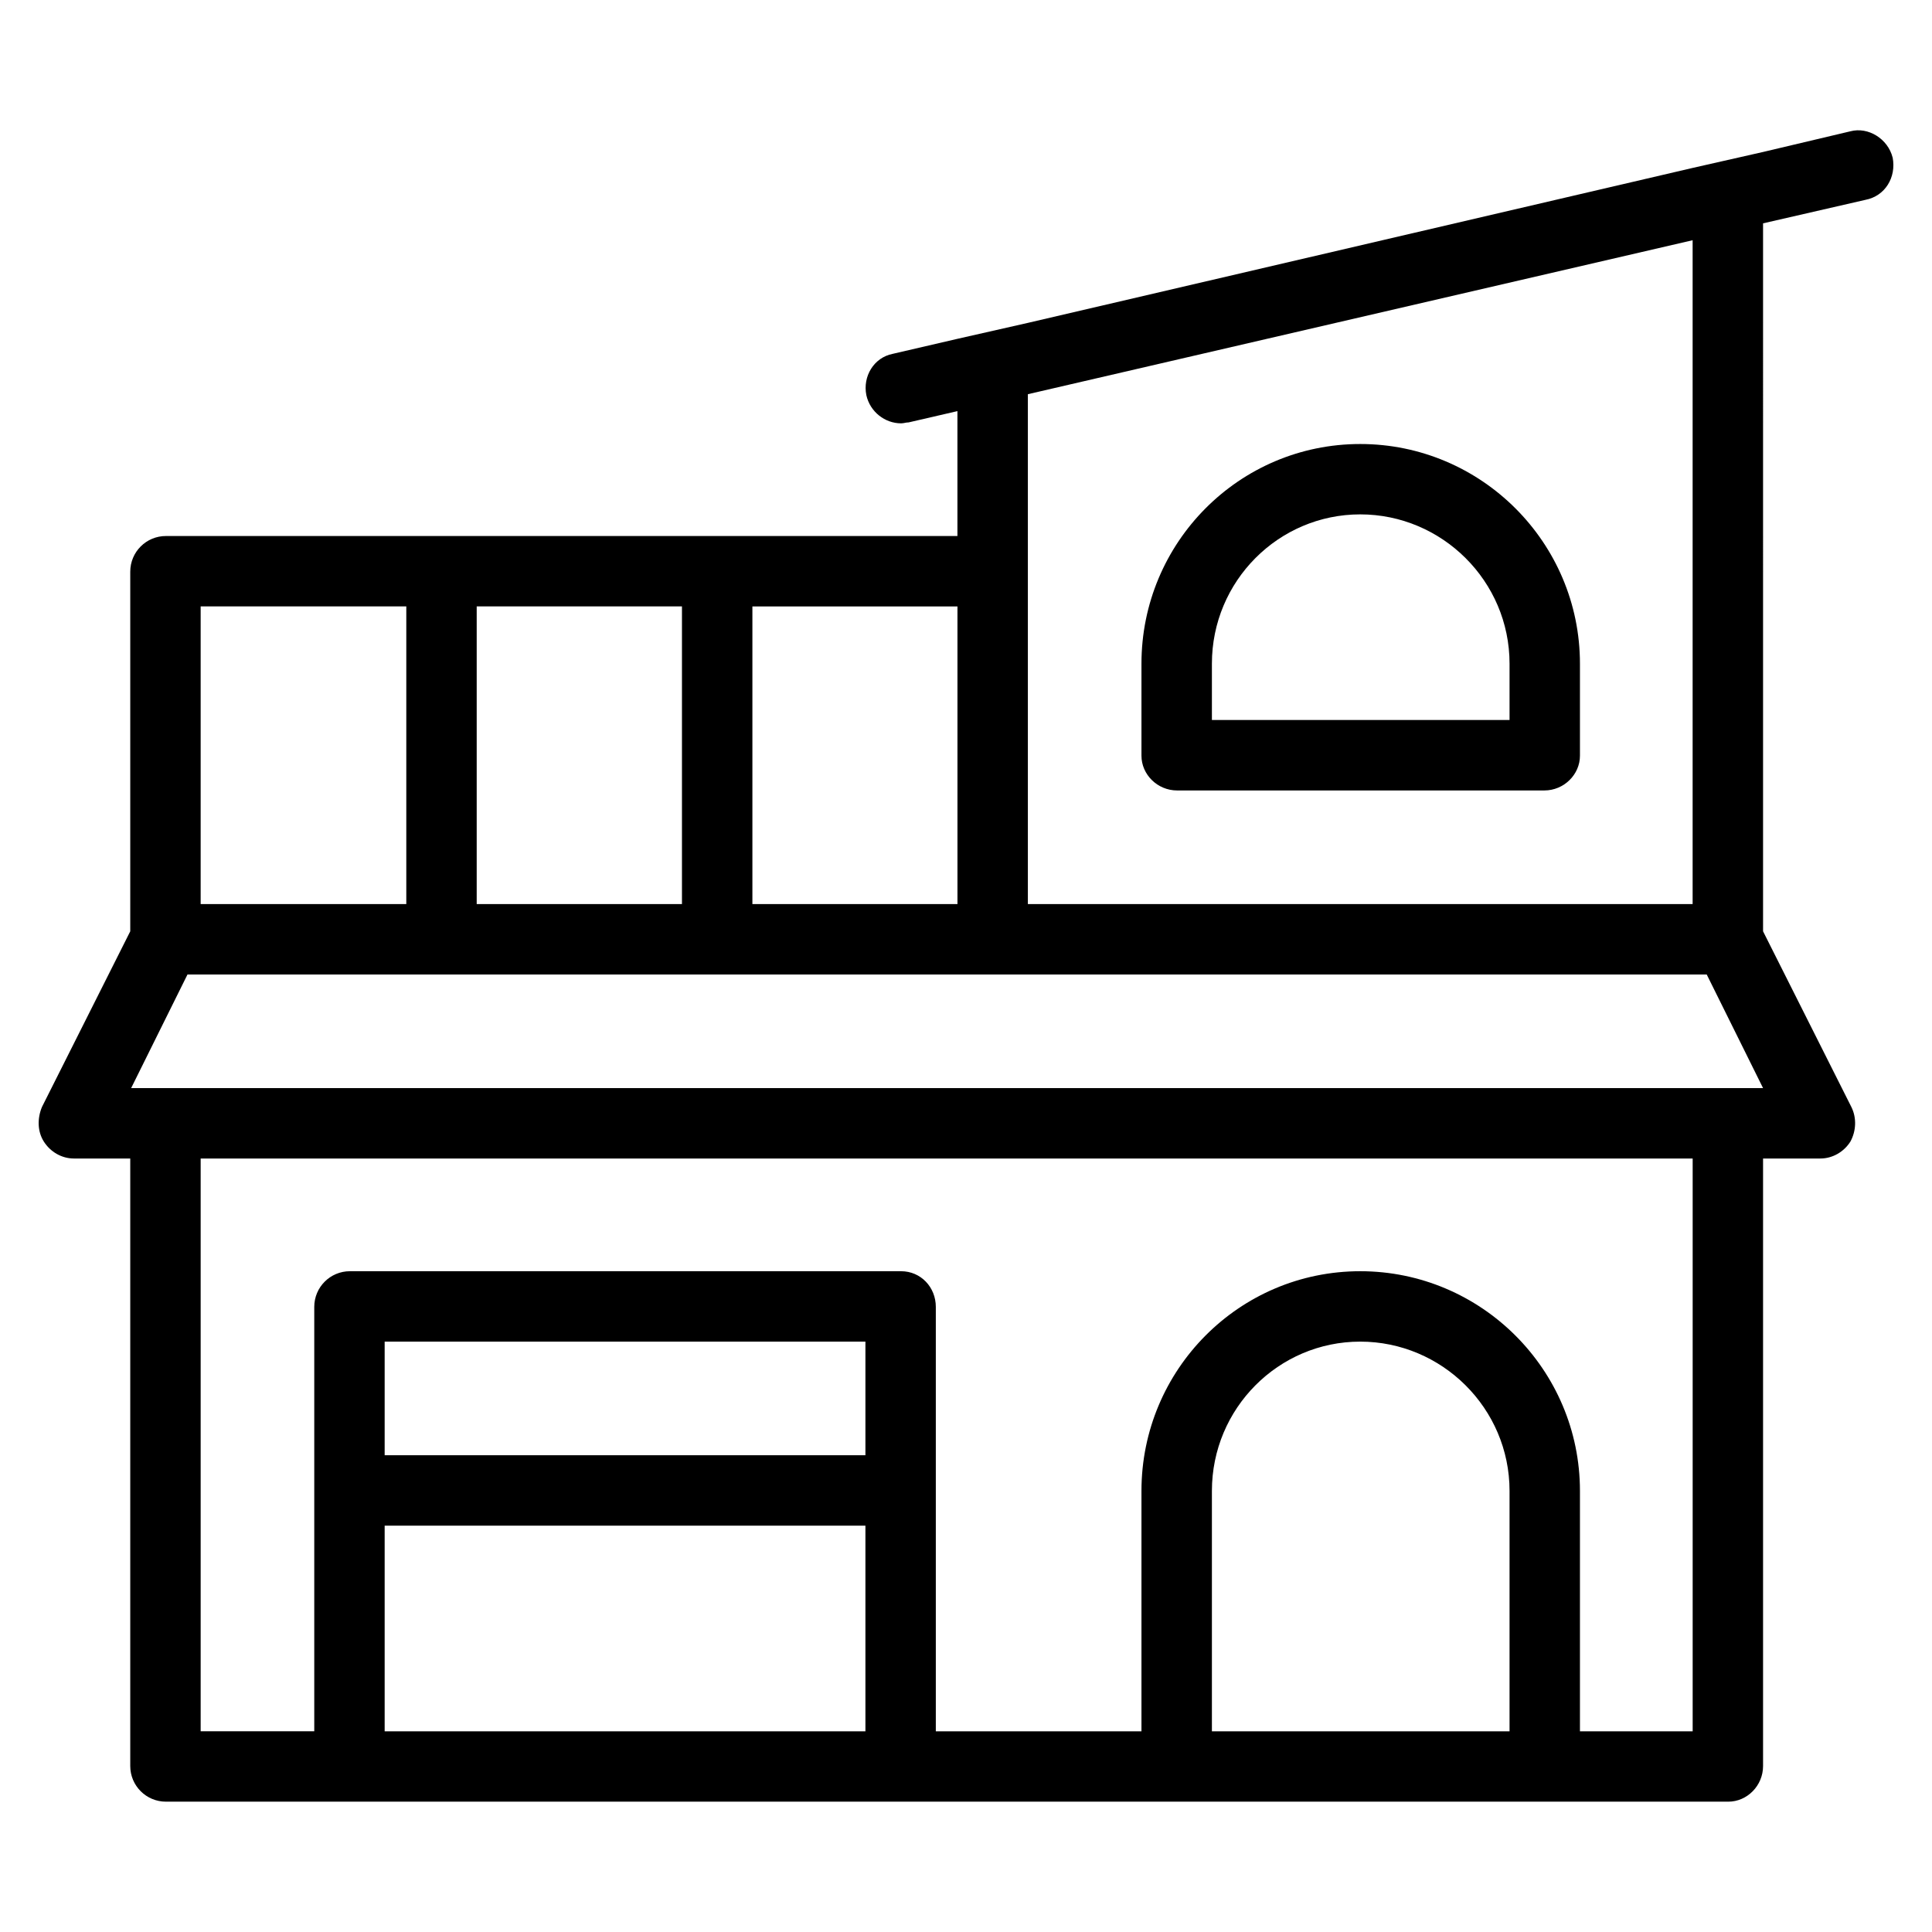 <?xml version="1.0" encoding="utf-8"?>
<svg xmlns="http://www.w3.org/2000/svg" data-name="Layer 3" id="Layer_3" viewBox="0 0 500 500">
  <path d="M304.65,204.57h95.01c5.1,0,9.23-4.13,9.23-8.99v-23.81c0-31.35-25.52-56.86-56.86-56.86s-56.62,25.51-56.62,56.86v23.81c0,4.86,4.13,8.99,9.23,8.99ZM313.64,171.76c0-21.38,17.25-38.64,38.39-38.64s38.64,17.25,38.64,38.64v14.58h-77.03v-14.58Z" stroke-width="0"/>
  <path d="M489.81,40.78c-1.21-4.86-6.32-8.02-10.93-6.8l-22.6,5.35-18.23,4.13-172.04,40.1-18.23,4.13-16.77,3.89c-4.86.97-7.78,5.83-6.8,10.69.97,4.37,4.86,7.29,8.99,7.29.73,0,1.21-.24,1.94-.24l12.64-2.92v32.32H42.94c-5.1,0-9.23,4.13-9.23,9.23v93.07l-22.84,45.44c-1.22,2.92-1.22,6.32.48,8.99s4.62,4.37,7.78,4.37h14.58v157.22c0,5.1,4.13,9.23,9.23,9.23h404.35c4.86,0,8.99-4.13,8.99-9.23v-157.22h14.82c3.16,0,6.08-1.7,7.78-4.37,1.46-2.67,1.7-6.08.24-8.99l-22.84-45.44V57.8l26.49-6.08c5.1-.97,8.02-5.83,7.05-10.94ZM247.79,233.97h-53.07v-77.03h53.07v77.03ZM123.37,156.94h53.12v77.03h-53.12v-77.03ZM51.93,156.94h53.22v77.03h-53.22v-77.03ZM223.97,376.61h-124.42v-29.4h124.42v29.4ZM99.55,448.06v-53.22h124.42v53.22h-124.42ZM313.64,448.06v-62.21c0-21.38,17.25-38.64,38.39-38.64s38.64,17.25,38.64,38.64v62.21h-77.03ZM438.05,448.06h-29.16v-62.21c0-31.35-25.52-56.86-56.86-56.86s-56.62,25.51-56.62,56.86v62.21h-53.22v-109.84c0-5.1-3.89-9.23-8.99-9.23H90.56c-5.1,0-9.23,4.13-9.23,9.23v109.84h-29.4v-148.23h386.13v148.23ZM447.29,281.6H33.94l14.58-29.4h393.18l14.58,29.4h-8.99ZM438.05,233.97h-172.04V102.02l172.04-39.85v171.8Z" stroke-width="0"/>
</svg>